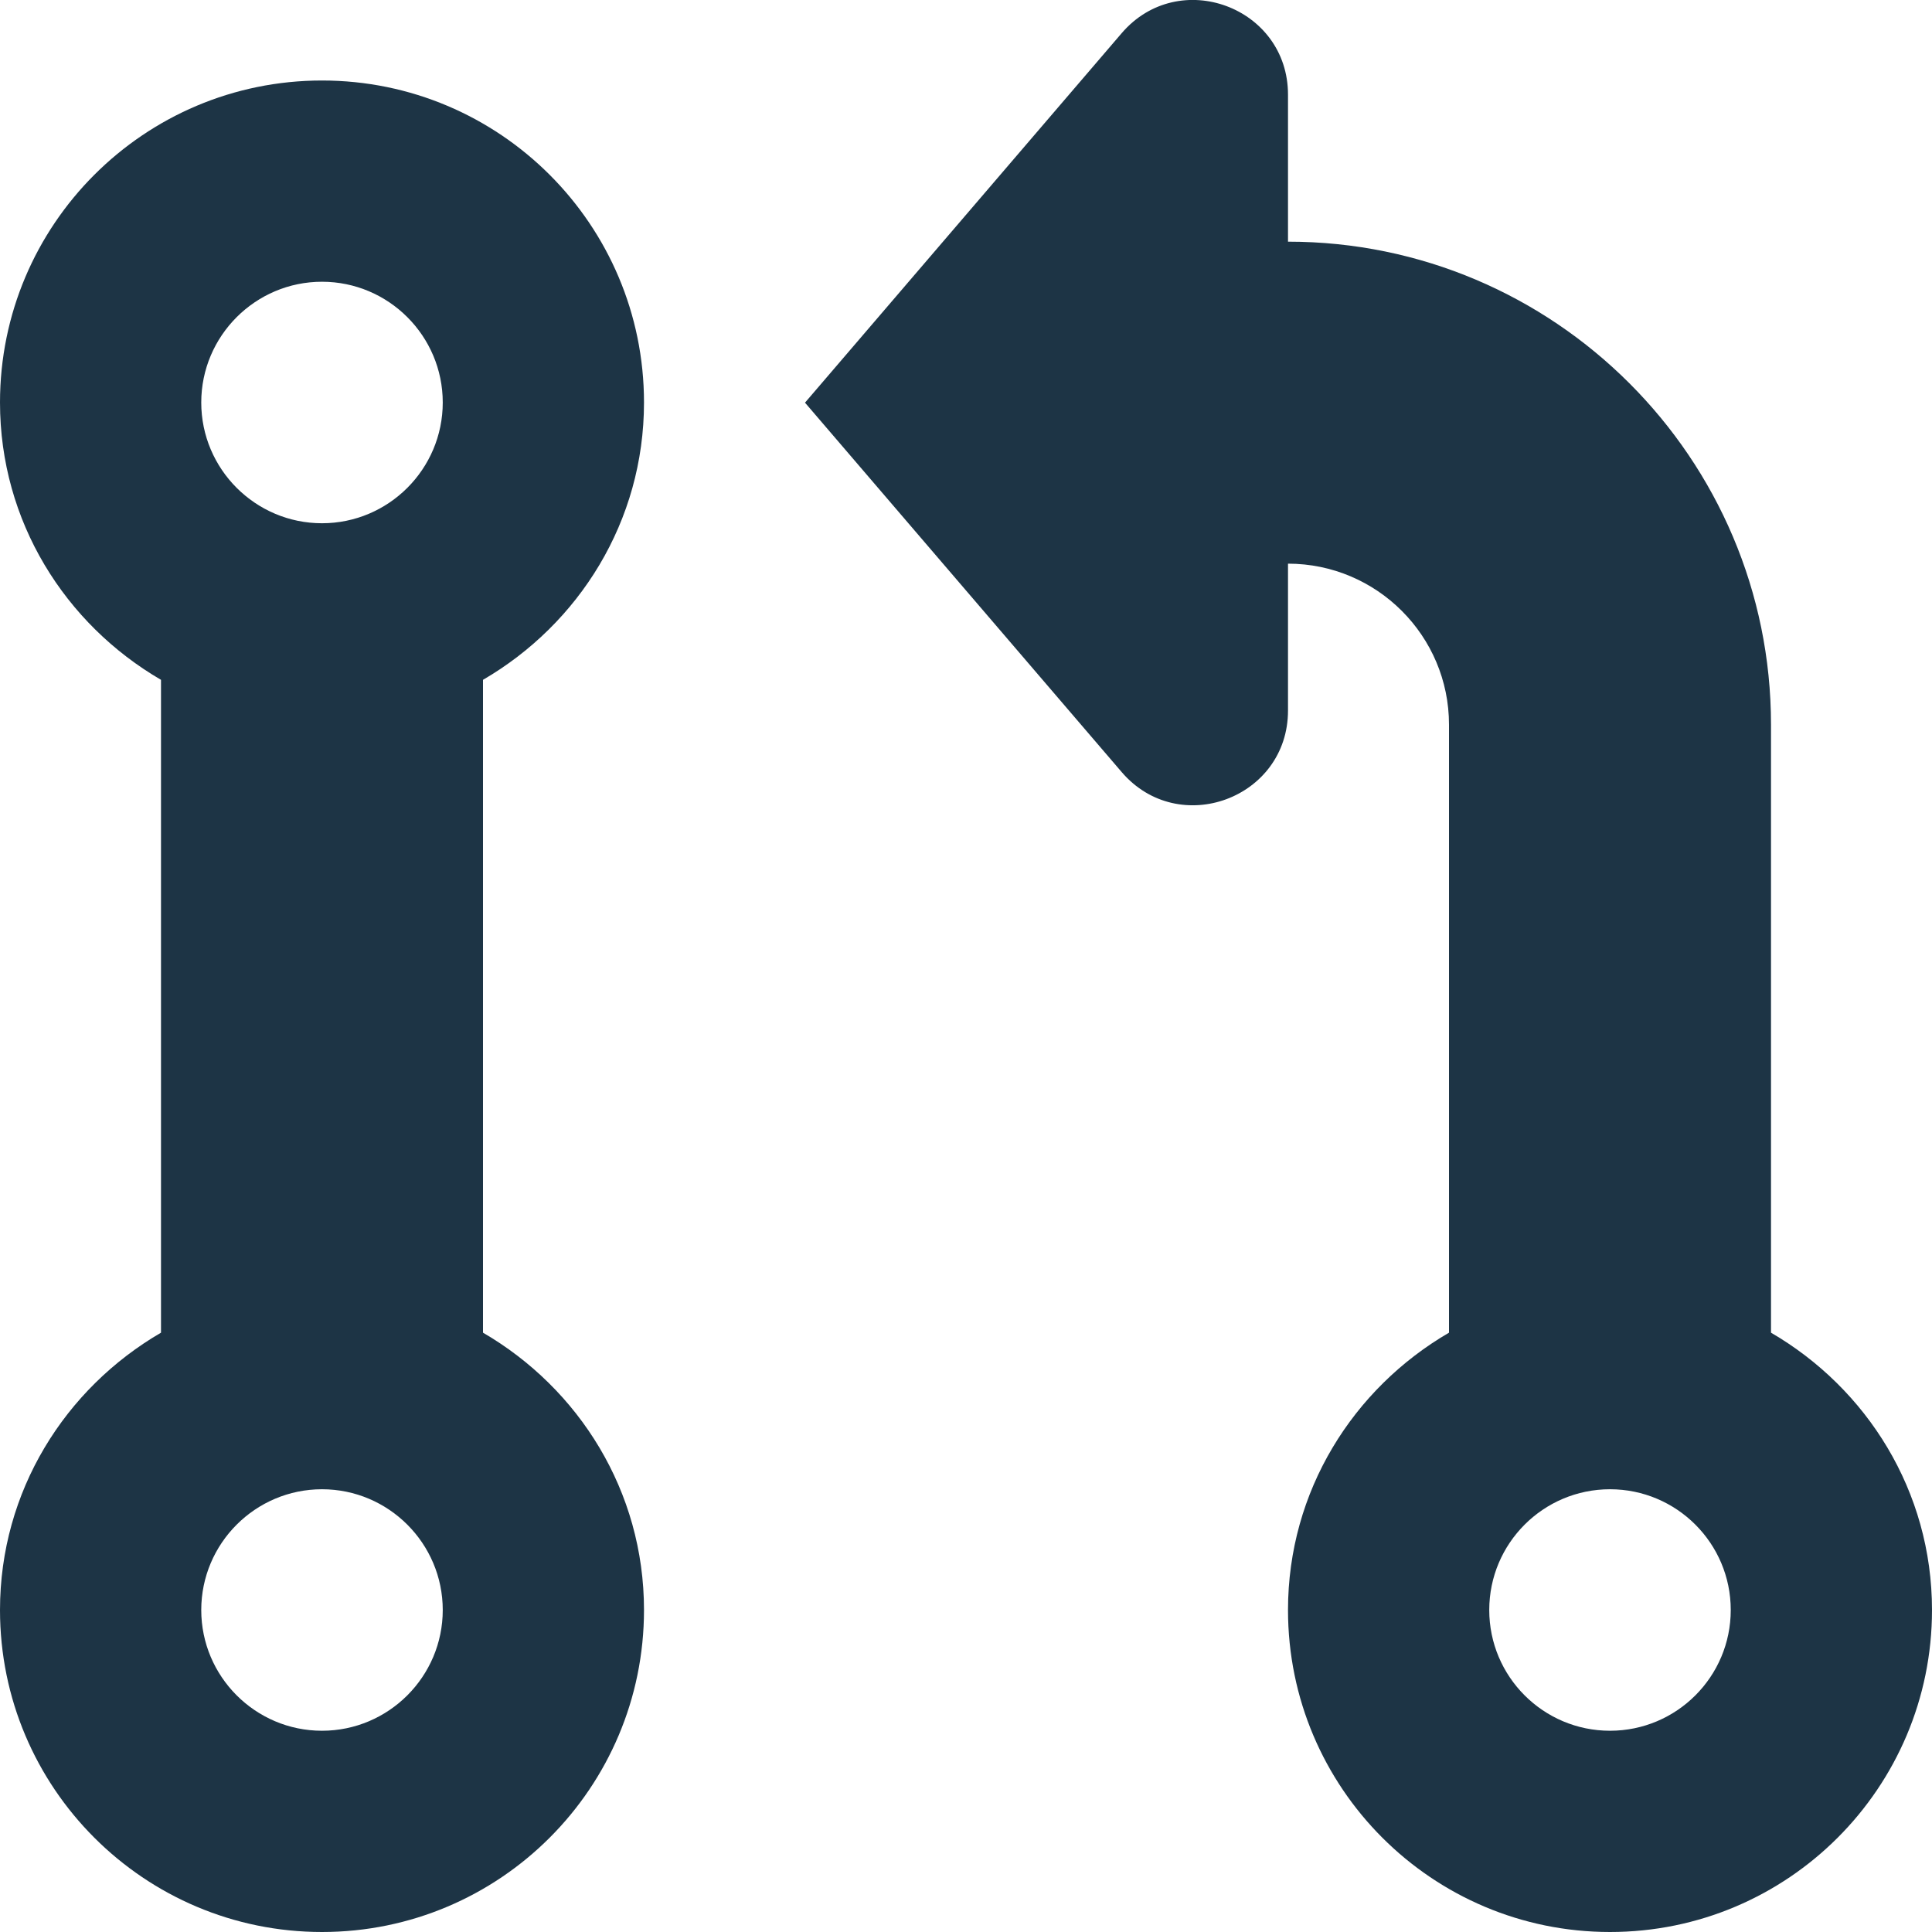 <?xml version="1.0" encoding="UTF-8"?>
<svg width="48px" height="48px" viewBox="0 0 48 48" version="1.1" xmlns="http://www.w3.org/2000/svg" xmlns:xlink="http://www.w3.org/1999/xlink">
    <!-- Generator: Sketch 51.2 (57519) - http://www.bohemiancoding.com/sketch -->
    <title>icon-pull-request</title>
    <desc>Created with Sketch.</desc>
    <defs></defs>
    <g id="Desktop-pages" stroke="none" stroke-width="1" fill="none" fill-rule="evenodd">
        <g id="Deployment-Desktop-HD" transform="translate(-787, -2399)" fill="#1D3445" fill-rule="nonzero">
            <g id="Technical-Expertise-Section" transform="translate(376, 2173)">
                <g id="Grid" transform="translate(0, 180)">
                    <g id="2---systems-/-processes" transform="translate(327, 19)">
                        <g id="icon-pull-request" transform="translate(84, 26)">
                            <path d="M16,11 C16,6.582 12.418,3 8,3 C3.582,3 0,6.582 0,11 C0,13.954 1.618,16.504 4,17.89 L4,34.11 C1.618,35.496 0,38.046 0,41 C0,45.418 3.582,49 8,49 C12.418,49 16,45.418 16,41 C16,38.046 14.382,35.496 12,34.11 L12,17.89 C14.382,16.504 16,13.954 16,11 Z M8,44 C6.346,44 5,42.654 5,41 C5,39.346 6.346,38 8,38 C9.654,38 11,39.346 11,41 C11,42.654 9.654,44 8,44 Z M8,14 C6.346,14 5,12.654 5,11 C5,9.346 6.346,8 8,8 C9.654,8 11,9.346 11,11 C11,12.654 9.654,14 8,14 Z M44,34.11 L44,19.002 C44,12.386 38.618,7.004 32,7.004 L32,3.352 C32,1.172 29.288,0.168 27.868,1.824 L20,11.004 L27.868,20.182 C29.288,21.838 32,20.834 32,18.654 L32,15.004 C34.206,15.004 36,16.798 36,19.004 L36,34.11 C33.618,35.496 32,38.046 32,41 C32,45.418 35.582,49 40,49 C44.418,49 48,45.418 48,41 C48,38.046 46.382,35.496 44,34.11 Z M40,44 C38.344,44 37,42.656 37,41 C37,39.344 38.344,38 40,38 C41.656,38 43,39.344 43,41 C43,42.656 41.656,44 40,44 Z" id="Shape"></path>
                        </g>
                    </g>
                </g>
            </g>
        </g>
    </g>
</svg>